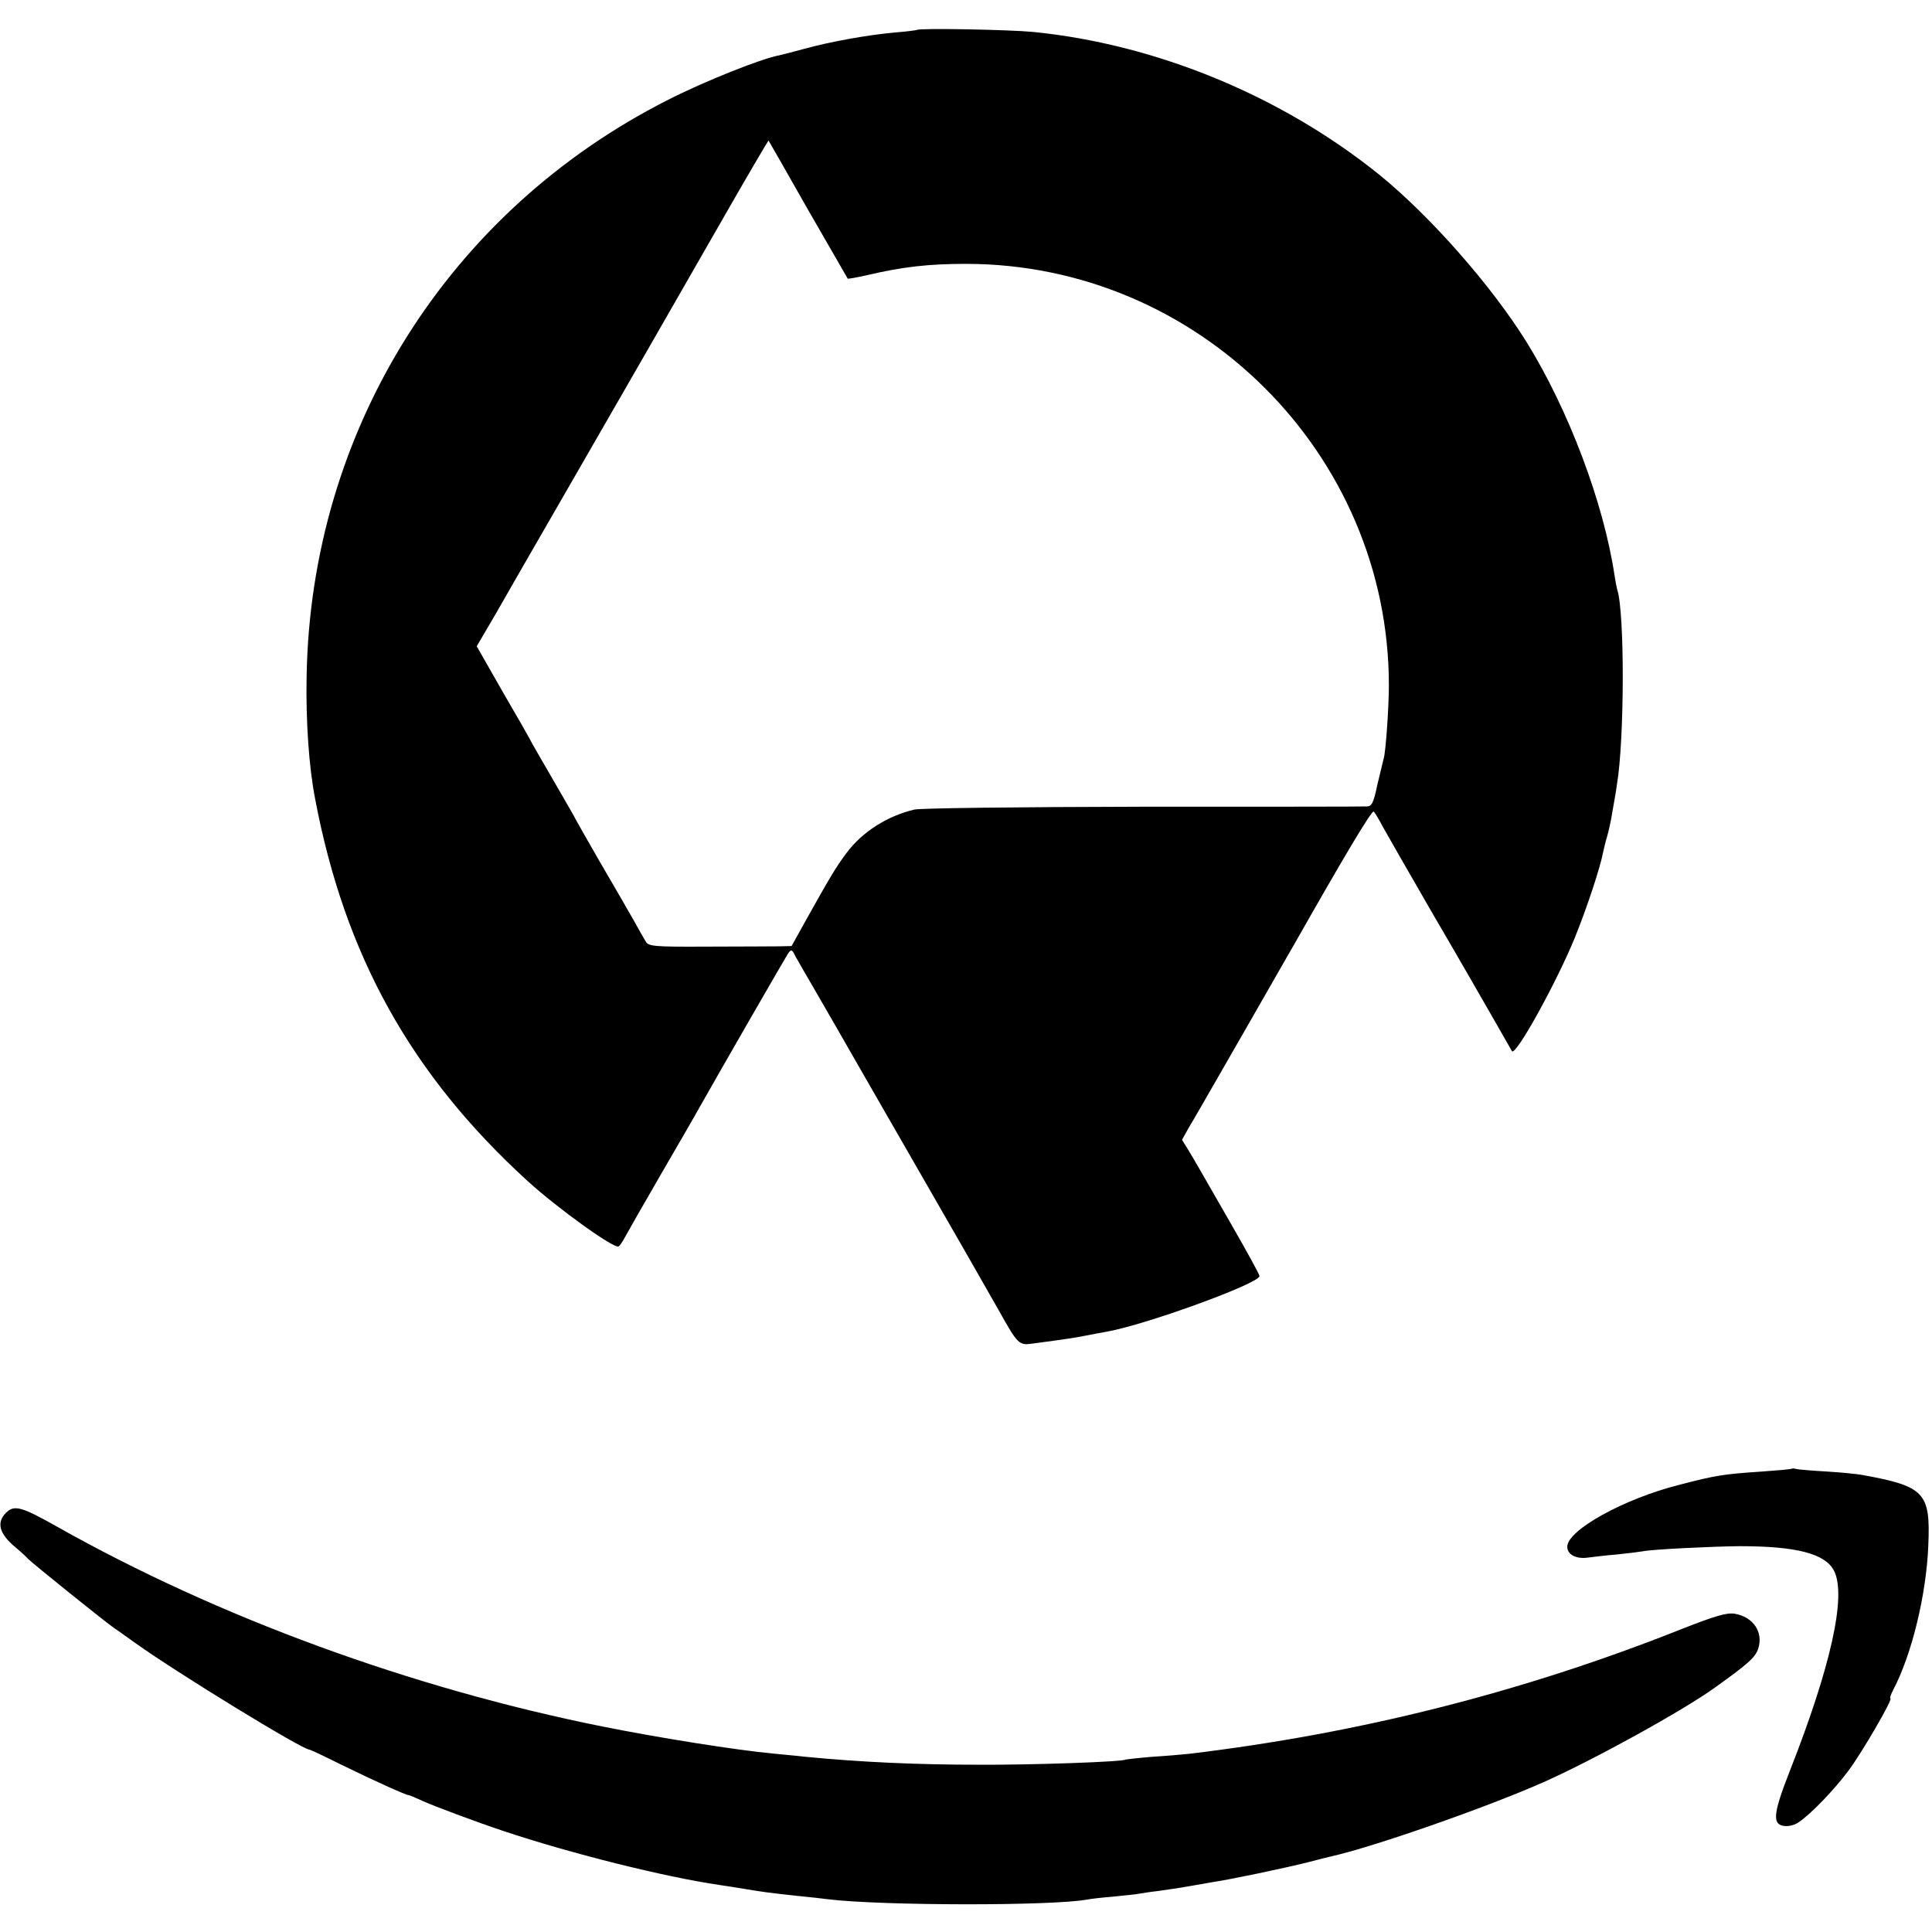 <?xml version="1.0" standalone="no"?>
<!DOCTYPE svg PUBLIC "-//W3C//DTD SVG 20010904//EN"
 "http://www.w3.org/TR/2001/REC-SVG-20010904/DTD/svg10.dtd">
<svg version="1.0" xmlns="http://www.w3.org/2000/svg"
 width="678pt" height="678pt" viewBox="0 0 678 678"
 preserveAspectRatio="xMidYMid meet">
<g transform="translate(0,678) scale(0.1,-0.1)"
fill="#000000" stroke="none">
<path d="M3218 6675 c-2 -1 -37 -6 -78 -9 -97 -9 -226 -32 -320 -58 -41 -11
-79 -21 -85 -22 -64 -12 -260 -90 -390 -156 -773 -391 -1255 -1160 -1269
-2025 -3 -154 8 -317 30 -429 104 -549 337 -968 746 -1341 103 -94 304 -239
319 -229 4 2 14 17 22 32 8 15 65 115 127 222 62 107 122 210 132 229 87 154
304 530 313 544 12 17 14 16 27 -10 8 -15 39 -68 68 -118 28 -49 62 -108 75
-130 12 -22 134 -233 270 -470 136 -236 270 -470 298 -520 69 -123 72 -127
121 -120 23 3 59 8 81 11 22 3 65 9 95 15 30 6 69 13 85 16 136 24 535 169
535 195 0 5 -43 84 -96 176 -53 92 -105 183 -116 202 -11 19 -29 50 -40 68
l-20 32 24 43 c14 23 34 58 45 77 11 19 82 143 158 275 76 132 149 261 164
286 178 314 276 478 282 471 4 -4 18 -27 31 -52 14 -25 91 -160 172 -300 82
-140 178 -307 214 -370 36 -63 67 -117 68 -119 14 -17 157 243 220 397 42 103
90 248 100 302 3 14 9 39 14 55 5 17 14 57 19 90 6 33 13 73 15 90 27 157 28
609 1 687 -2 7 -6 29 -9 48 -38 255 -161 581 -309 820 -124 199 -339 443 -518
588 -343 276 -782 457 -1214 500 -83 8 -399 14 -407 7z m-383 -630 c76 -132
139 -241 140 -243 1 -1 31 4 66 12 128 30 218 40 349 40 815 0 1484 -666 1484
-1479 0 -76 -11 -234 -18 -256 -2 -8 -12 -49 -22 -91 -14 -67 -20 -78 -38 -78
-12 -1 -364 -1 -783 -1 -451 -1 -779 -5 -804 -10 -94 -22 -183 -78 -238 -152
-38 -51 -56 -81 -147 -244 l-46 -83 -46 -1 c-26 0 -139 -1 -251 -1 -188 -1
-205 1 -215 18 -6 10 -25 43 -42 74 -17 30 -70 122 -118 204 -47 82 -86 150
-86 151 0 2 -36 64 -80 140 -44 76 -80 138 -80 140 0 1 -42 75 -94 164 l-93
163 65 111 c35 62 142 247 237 412 95 165 225 391 289 502 138 241 127 221
296 516 74 129 136 234 137 234 1 -1 63 -110 138 -242z"/>
<path d="M6288 1626 c-1 -2 -48 -6 -103 -10 -136 -9 -163 -13 -293 -47 -194
-49 -392 -159 -392 -217 0 -28 32 -44 73 -38 18 2 64 8 102 11 39 4 79 9 90
11 33 7 243 17 340 18 199 0 300 -26 331 -86 45 -87 -11 -338 -157 -708 -57
-146 -60 -183 -17 -188 15 -2 38 4 50 13 44 30 122 111 174 180 48 64 159 255
148 255 -3 0 1 12 9 28 66 125 117 335 124 508 8 186 -12 208 -232 248 -16 3
-73 9 -125 12 -52 3 -100 7 -107 9 -6 2 -13 2 -15 1z"/>
<path d="M21 1471 c-34 -34 -24 -73 32 -120 17 -14 38 -33 46 -42 17 -17 259
-212 301 -242 14 -9 48 -34 75 -53 150 -107 586 -374 611 -374 3 0 54 -24 112
-53 108 -53 227 -107 237 -107 3 0 24 -9 48 -20 39 -18 189 -74 282 -105 236
-79 568 -162 760 -190 22 -3 65 -10 95 -15 55 -9 80 -13 195 -25 33 -3 74 -8
90 -10 187 -23 788 -24 911 -1 10 2 51 7 89 10 39 4 80 8 90 10 11 2 43 7 70
10 28 4 77 11 110 17 33 6 69 12 80 14 62 9 253 49 340 71 33 9 67 17 75 19
146 32 546 172 745 260 178 79 493 253 605 334 116 83 140 105 150 135 19 58
-17 112 -83 123 -28 4 -67 -7 -191 -56 -557 -221 -1130 -365 -1726 -436 -19
-2 -75 -7 -125 -10 -49 -4 -92 -9 -95 -10 -13 -8 -329 -19 -515 -18 -217 0
-414 9 -610 28 -33 4 -82 8 -110 11 -129 12 -401 55 -600 95 -669 134 -1350
383 -1914 701 -126 71 -151 78 -180 49z"/>
</g>
</svg>
